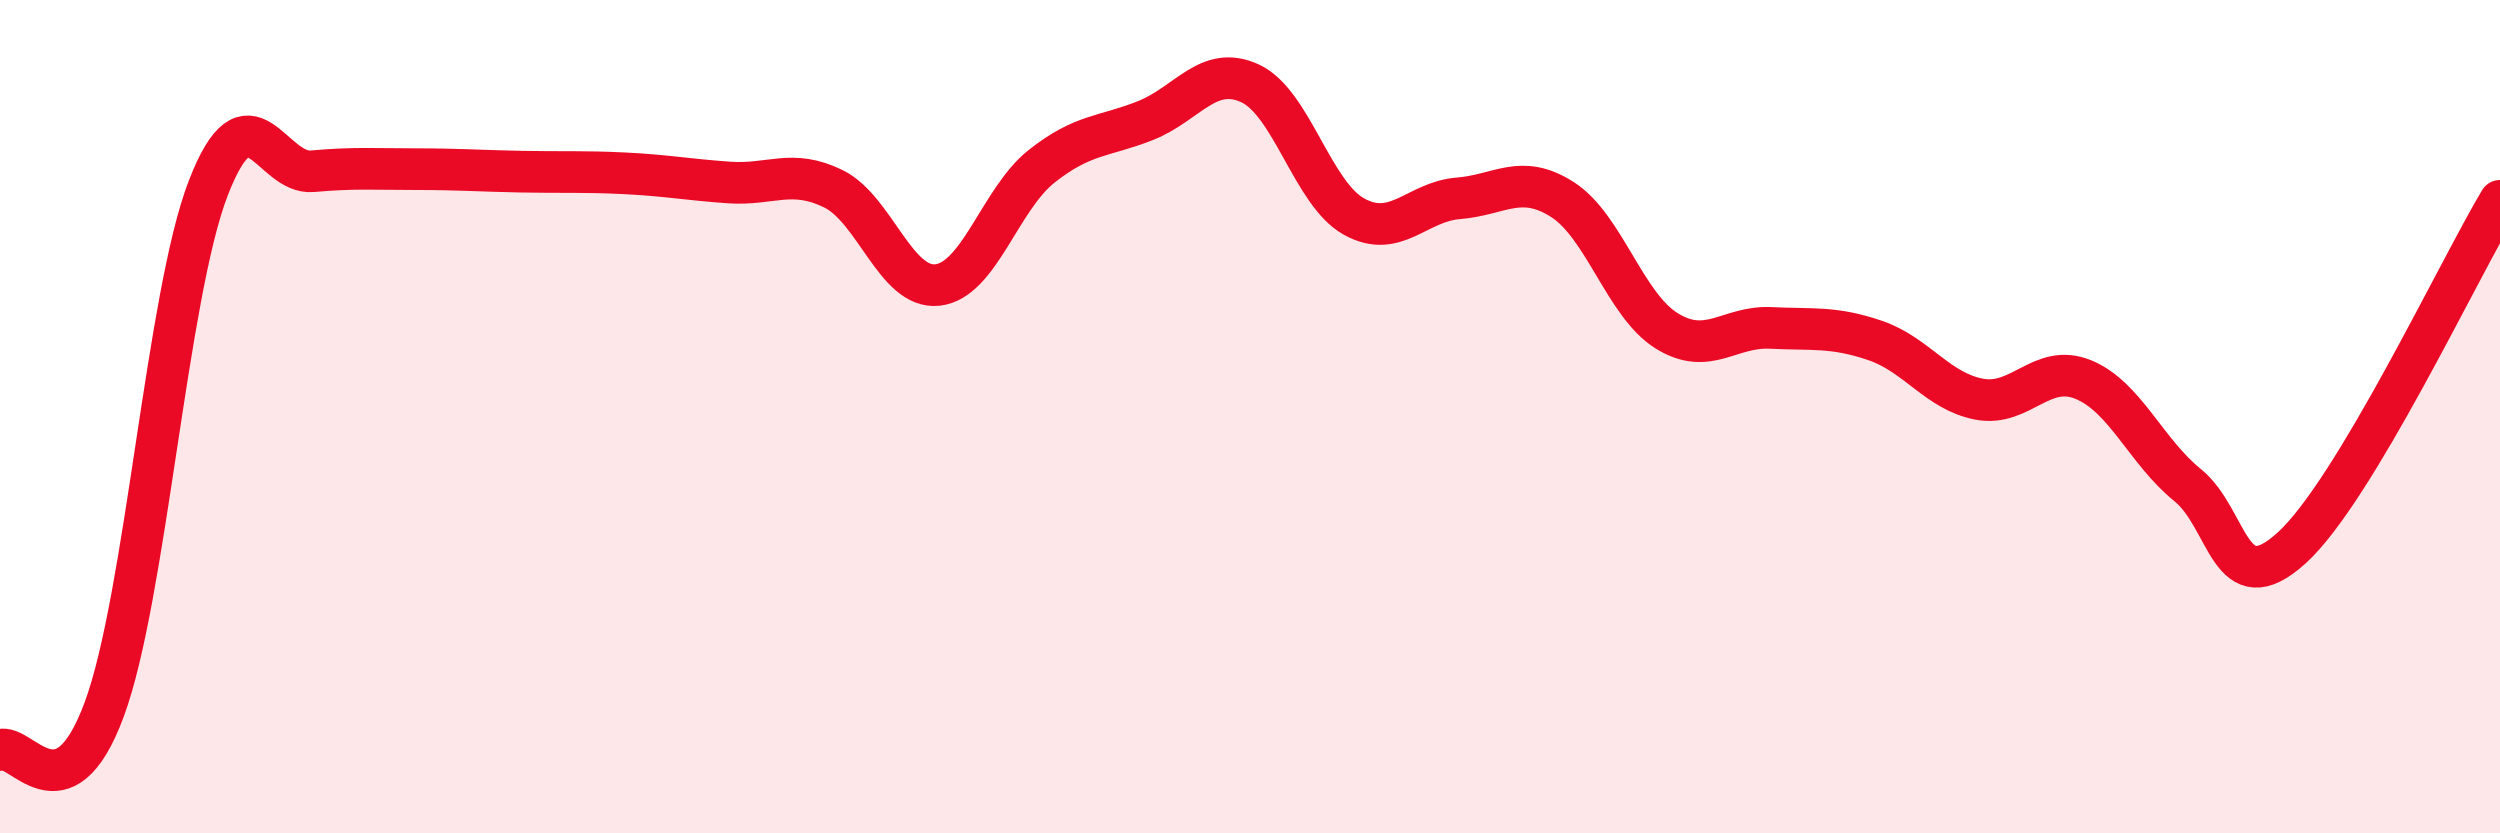 
    <svg width="60" height="20" viewBox="0 0 60 20" xmlns="http://www.w3.org/2000/svg">
      <path
        d="M 0,18 C 0.5,17.81 1.5,19.73 2.5,17.03 C 3.5,14.33 4,7.09 5,4.51 C 6,1.93 6.5,4.2 7.5,4.11 C 8.5,4.02 9,4.06 10,4.06 C 11,4.06 11.5,4.1 12.5,4.12 C 13.5,4.14 14,4.11 15,4.16 C 16,4.21 16.5,4.31 17.5,4.38 C 18.5,4.45 19,4.04 20,4.53 C 21,5.02 21.5,6.95 22.5,6.84 C 23.5,6.73 24,4.78 25,3.99 C 26,3.2 26.5,3.29 27.5,2.89 C 28.5,2.49 29,1.54 30,2 C 31,2.46 31.5,4.65 32.5,5.2 C 33.5,5.75 34,4.84 35,4.76 C 36,4.68 36.5,4.15 37.5,4.79 C 38.5,5.43 39,7.32 40,7.94 C 41,8.56 41.5,7.82 42.5,7.87 C 43.5,7.92 44,7.83 45,8.17 C 46,8.51 46.5,9.39 47.5,9.58 C 48.5,9.77 49,8.7 50,9.11 C 51,9.52 51.5,10.83 52.5,11.64 C 53.5,12.45 53.5,14.51 55,13.15 C 56.5,11.79 59,6.49 60,4.82L60 20L0 20Z"
        fill="#EB0A25"
        opacity="0.1"
        stroke-linecap="round"
        stroke-linejoin="round"
      />
      <path
        d="M 0,18 C 0.5,17.81 1.5,19.73 2.5,17.03 C 3.5,14.33 4,7.09 5,4.51 C 6,1.93 6.5,4.2 7.5,4.11 C 8.5,4.02 9,4.06 10,4.06 C 11,4.06 11.5,4.1 12.5,4.12 C 13.5,4.14 14,4.11 15,4.16 C 16,4.21 16.5,4.31 17.5,4.38 C 18.5,4.45 19,4.04 20,4.53 C 21,5.02 21.5,6.95 22.5,6.84 C 23.5,6.73 24,4.78 25,3.99 C 26,3.2 26.5,3.29 27.5,2.89 C 28.5,2.49 29,1.54 30,2 C 31,2.46 31.5,4.65 32.5,5.2 C 33.5,5.75 34,4.84 35,4.76 C 36,4.68 36.5,4.15 37.5,4.79 C 38.5,5.43 39,7.32 40,7.94 C 41,8.56 41.5,7.82 42.5,7.87 C 43.5,7.92 44,7.83 45,8.17 C 46,8.51 46.5,9.39 47.5,9.58 C 48.5,9.77 49,8.7 50,9.11 C 51,9.52 51.5,10.83 52.5,11.64 C 53.5,12.45 53.5,14.51 55,13.15 C 56.5,11.79 59,6.49 60,4.82"
        stroke="#EB0A25"
        stroke-width="1"
        fill="none"
        stroke-linecap="round"
        stroke-linejoin="round"
      />
    </svg>
  
